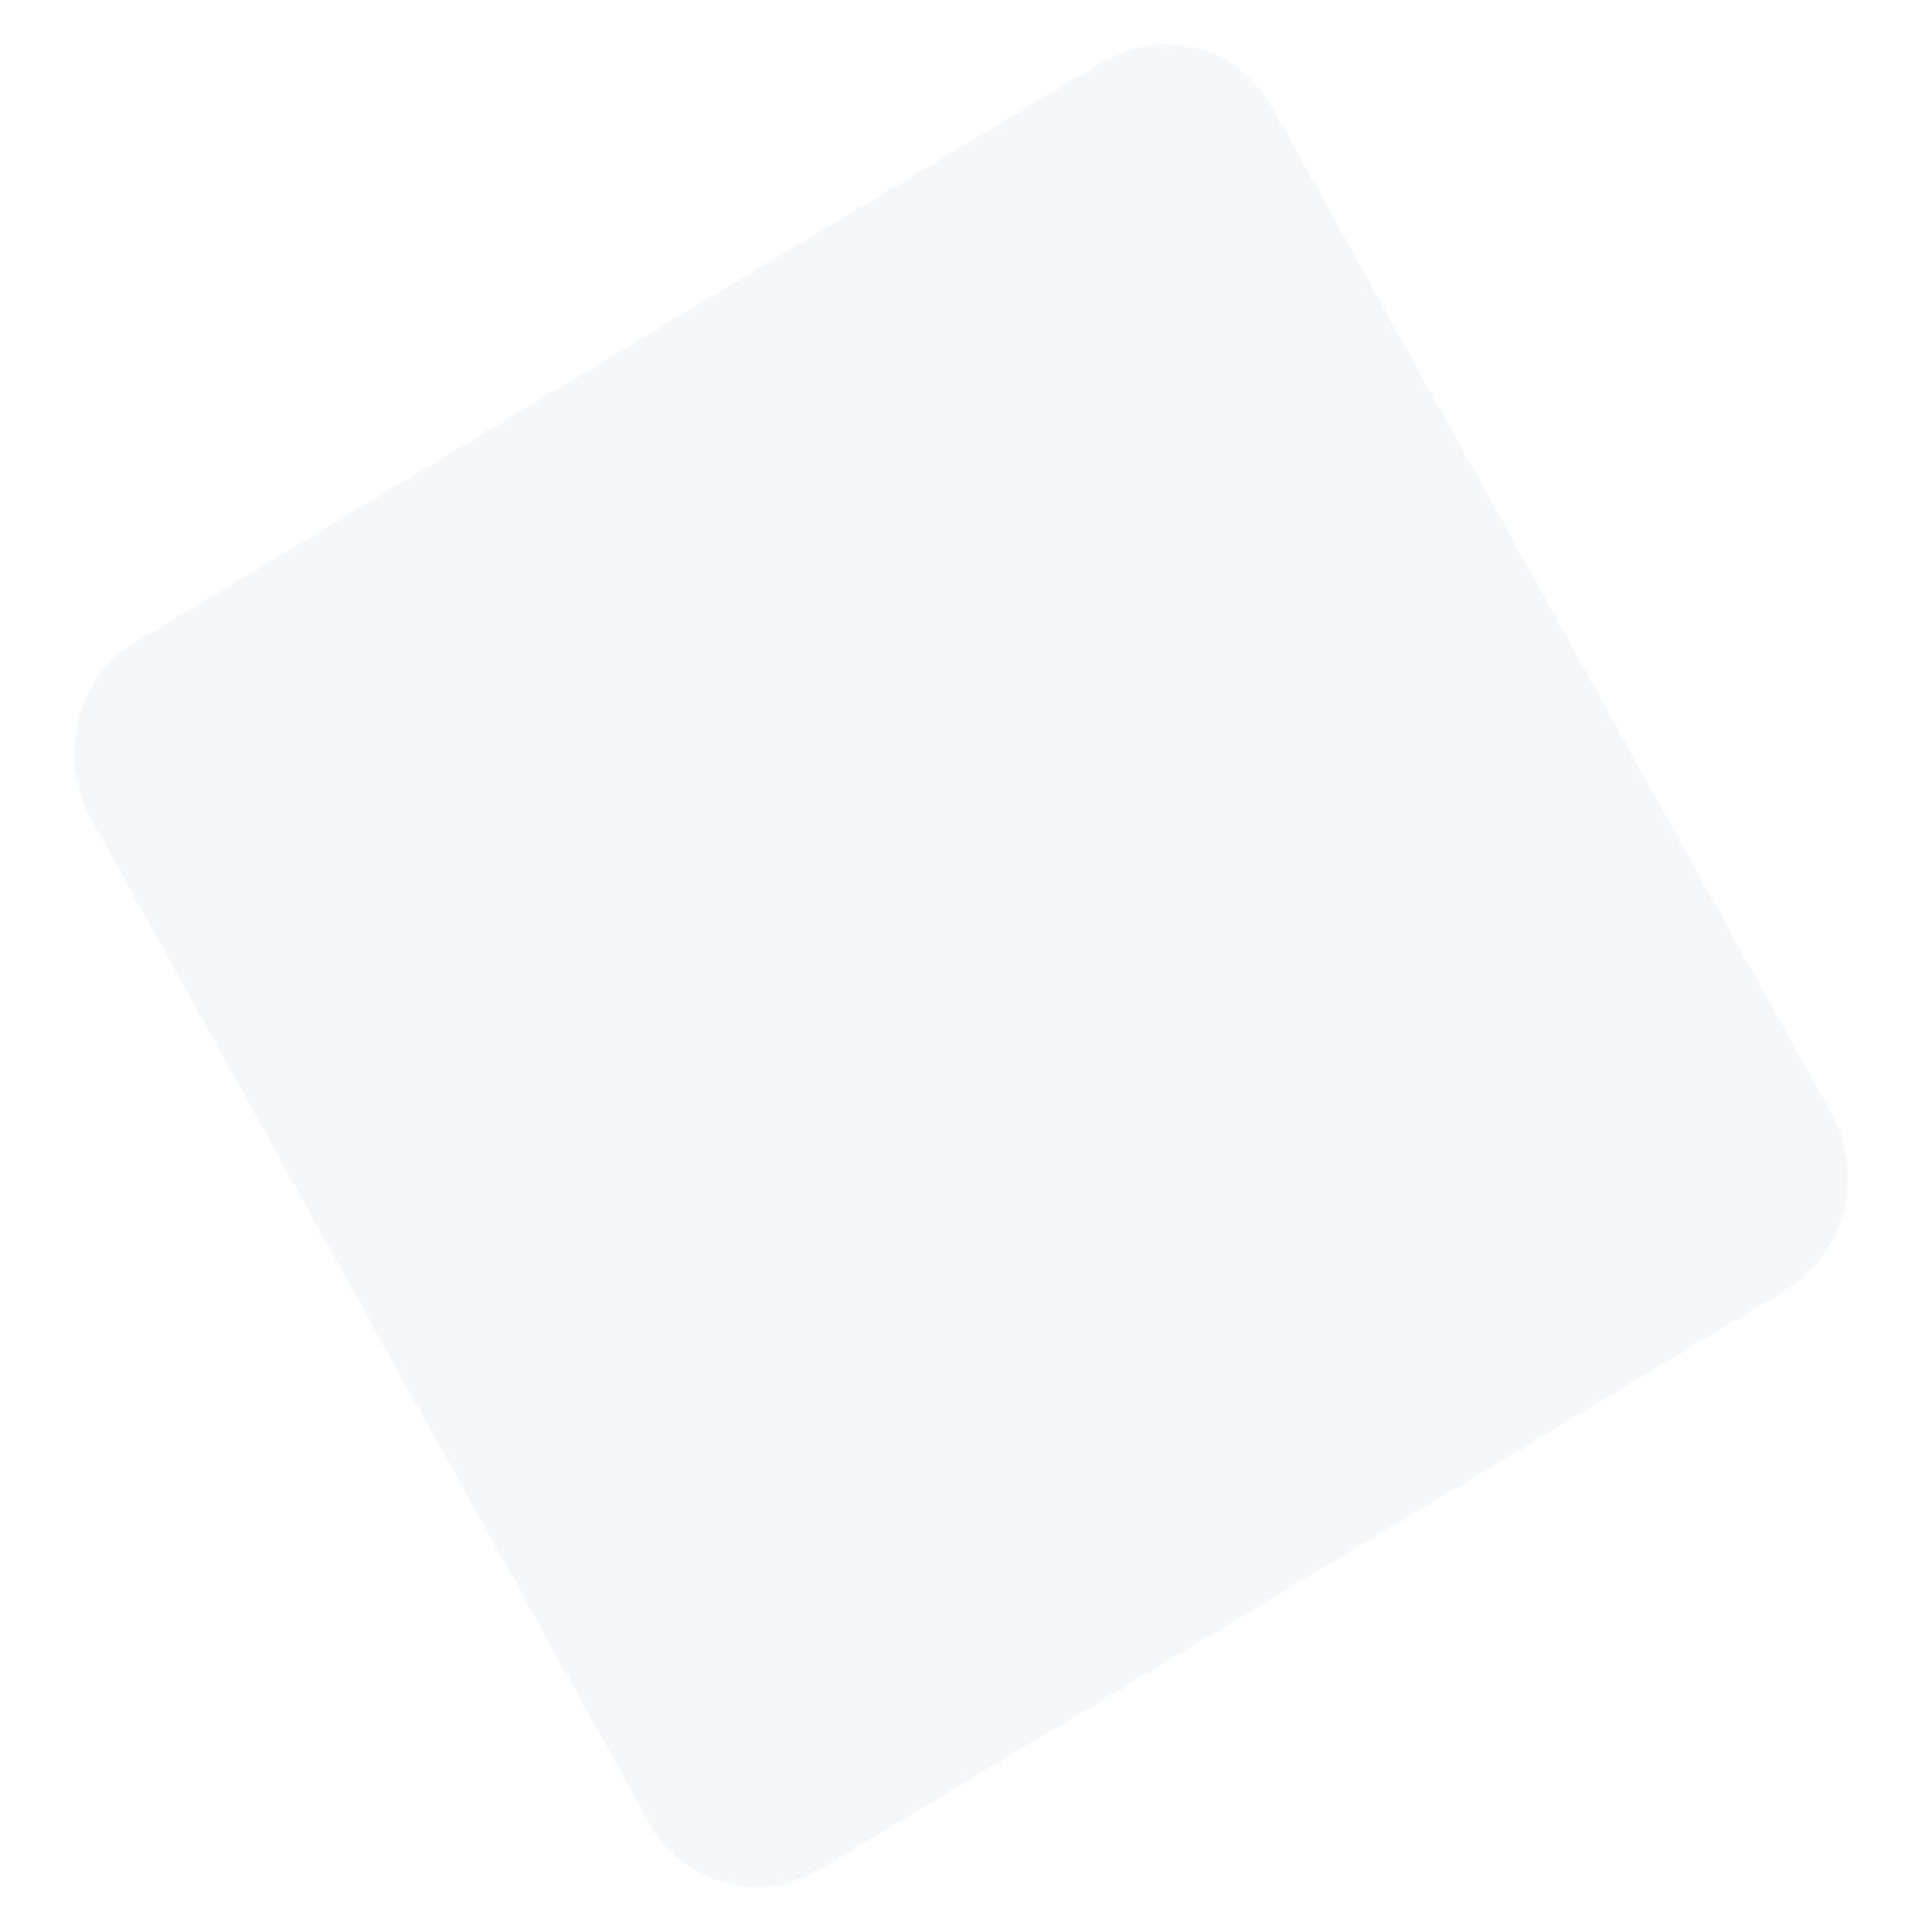 <svg xmlns="http://www.w3.org/2000/svg" width="2098.905" height="2109.423" viewBox="0 0 2098.905 2109.423">
  <path id="Caminho_2367" data-name="Caminho 2367" d="M159.835,20.369,1391.038.019c75.772-1.252,136.183,60.33,134.931,137.549l-20.35,1254.7c-1.253,77.218-63.693,140.832-139.465,142.084l-1231.2,20.35C59.177,1555.956-1.233,1494.373.019,1417.155l20.35-1254.7C21.622,85.235,84.063,21.621,159.835,20.369Z" transform="translate(2098.905 1346.429) rotate(150)" fill="#165a95" opacity="0.04"/>
</svg>
